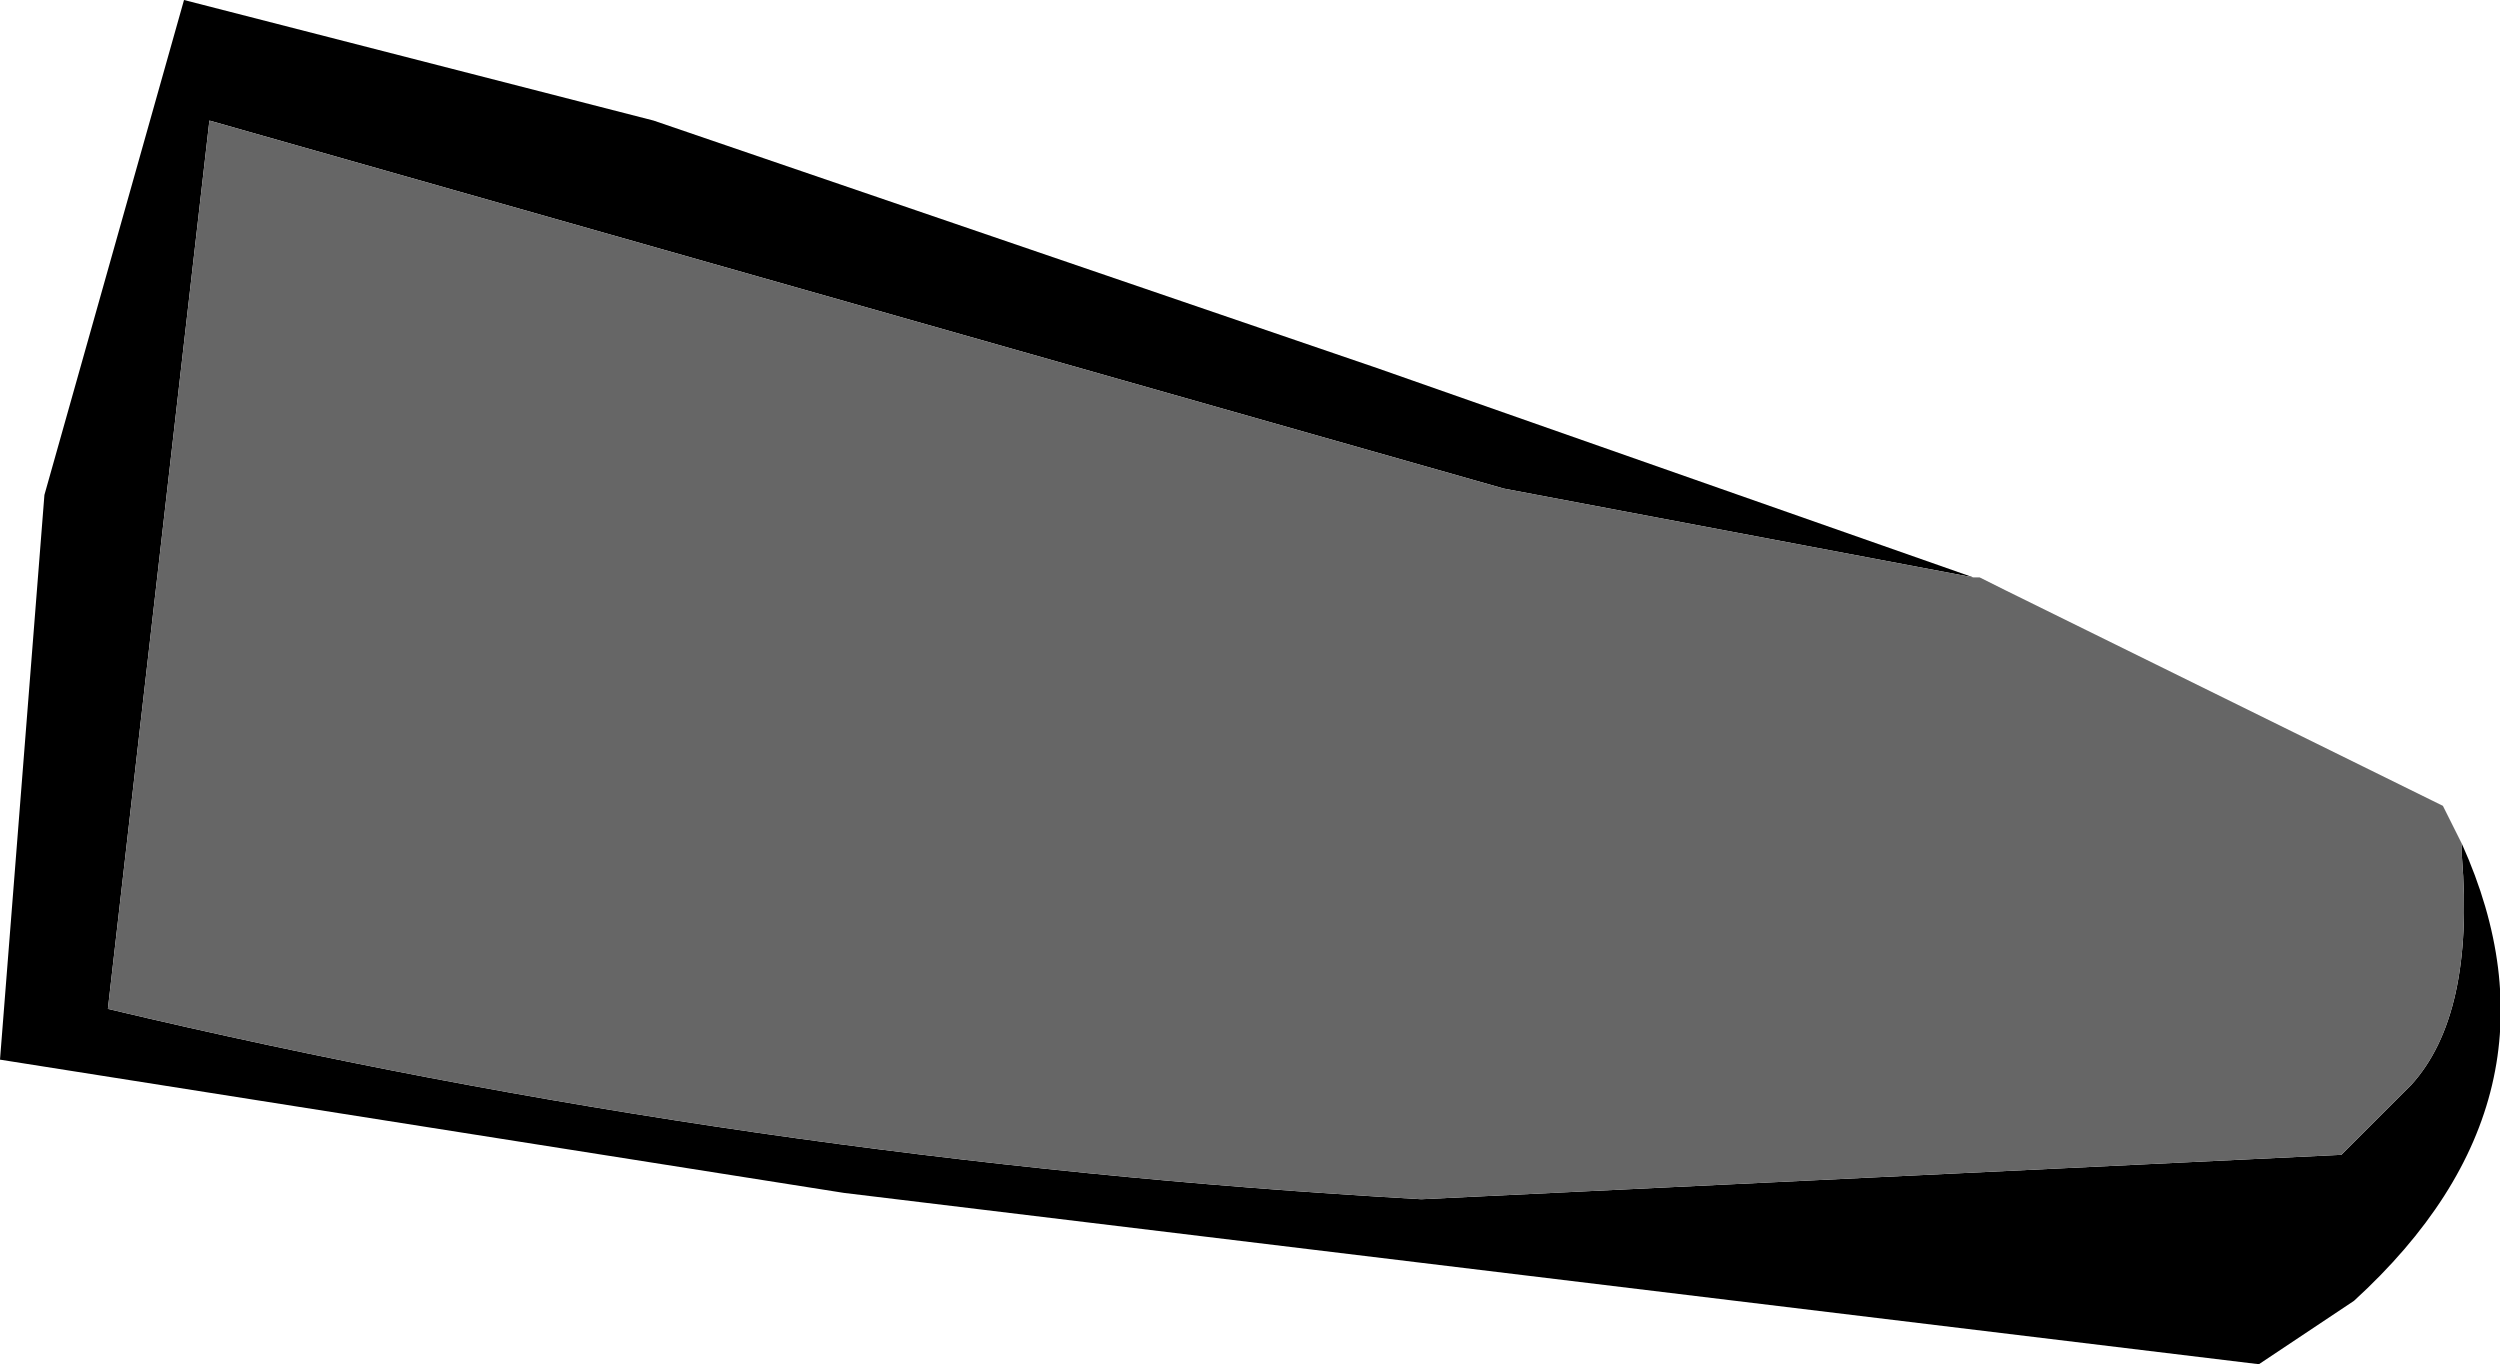 <?xml version="1.0" encoding="UTF-8" standalone="no"?>
<svg xmlns:xlink="http://www.w3.org/1999/xlink" height="10.75px" width="19.7px" xmlns="http://www.w3.org/2000/svg">
  <g transform="matrix(1.0, 0.0, 0.0, 1.0, 17.05, 7.25)">
    <path d="M-1.5 -2.7 L-5.2 -3.4 -15.4 -6.3 -16.2 0.7 Q-11.15 1.9 -5.85 2.2 L1.4 1.85 1.95 1.3 Q2.45 0.75 2.35 -0.5 L2.35 -0.6 Q3.25 1.4 1.5 3.0 L0.75 3.5 -10.4 2.15 -17.05 1.1 -16.7 -3.35 -15.6 -7.25 -11.9 -6.3 -6.2 -4.35 -1.5 -2.7" fill="#000000" fill-rule="evenodd" stroke="none"/>
    <path d="M2.35 -0.6 L2.35 -0.5 Q2.45 0.75 1.95 1.3 L1.4 1.85 -5.85 2.2 Q-11.15 1.9 -16.2 0.7 L-15.4 -6.3 -5.2 -3.4 -1.5 -2.7 -1.45 -2.7 -1.25 -2.6 2.2 -0.9 2.35 -0.6" fill="#666666" fill-rule="evenodd" stroke="none"/>
  </g>
</svg>
